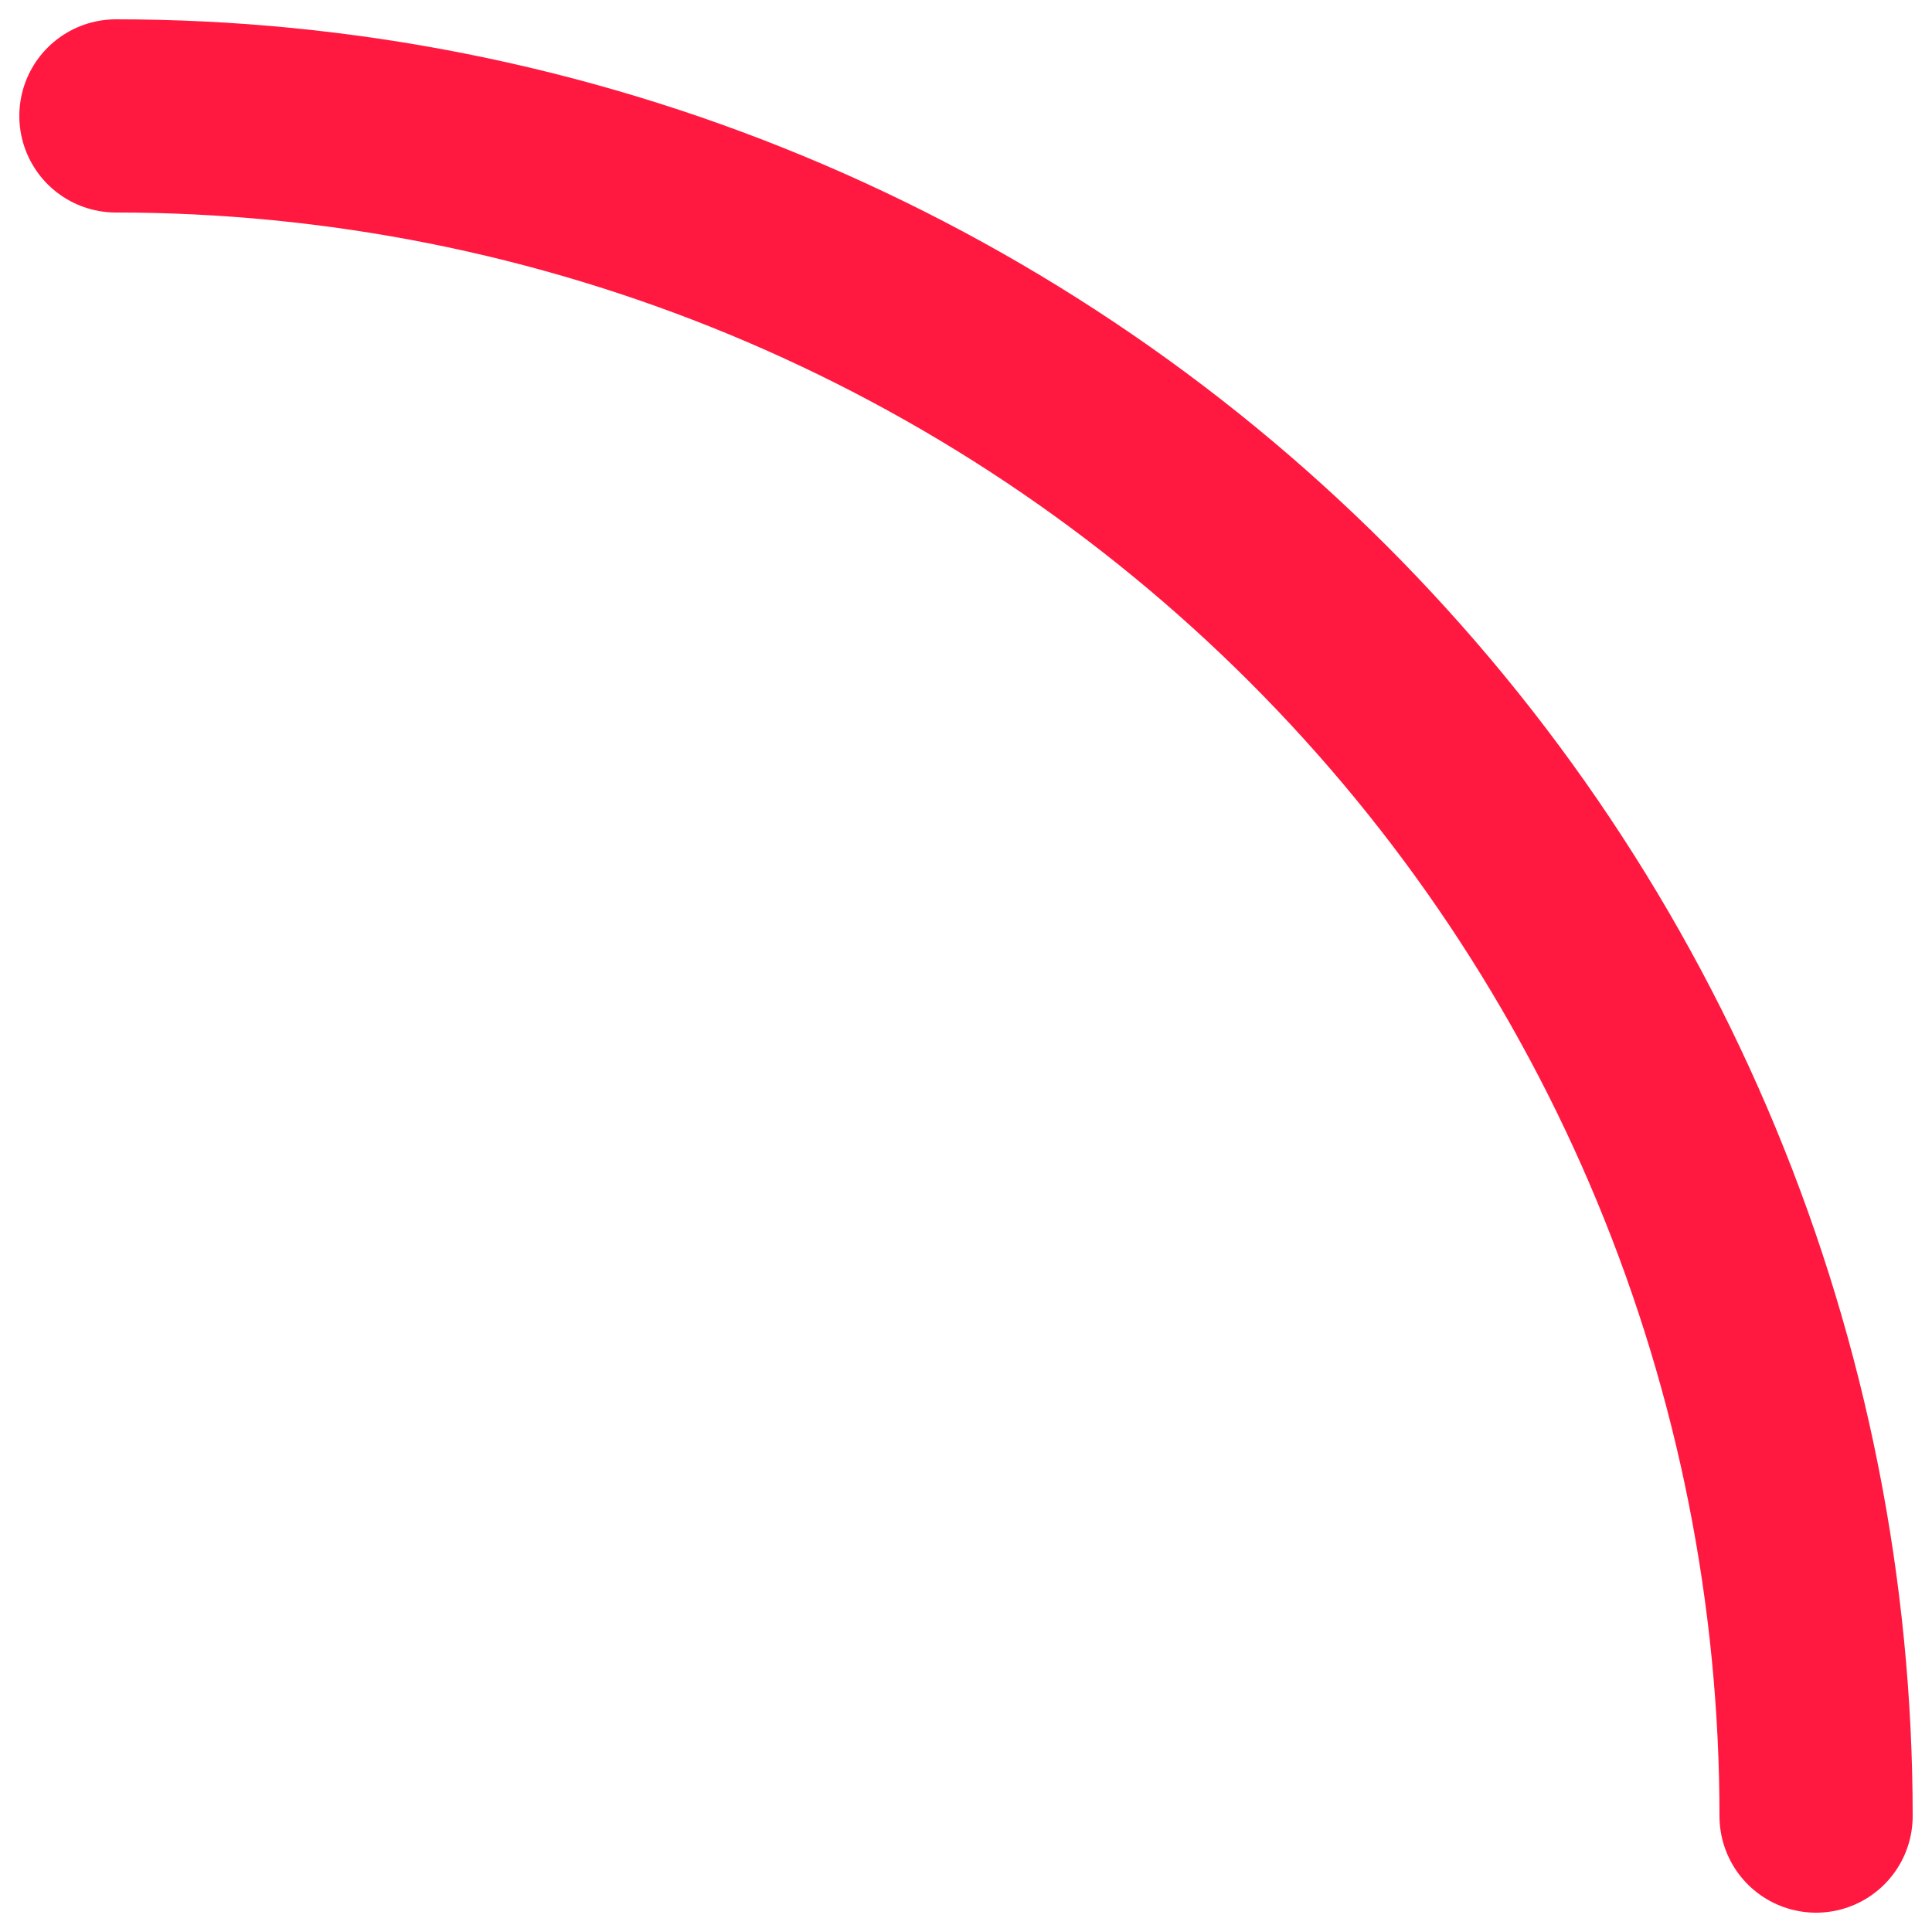 <svg width="50" height="50" viewBox="0 0 50 50" fill="none" xmlns="http://www.w3.org/2000/svg">
<path d="M47 47C47 41.222 45.862 35.5 43.651 30.162C41.44 24.824 38.199 19.973 34.113 15.887C30.027 11.802 25.176 8.561 19.838 6.349C14.5 4.138 8.778 3 3 3" stroke="#ff1940" stroke-width="5" stroke-linecap="round"/>
</svg>
